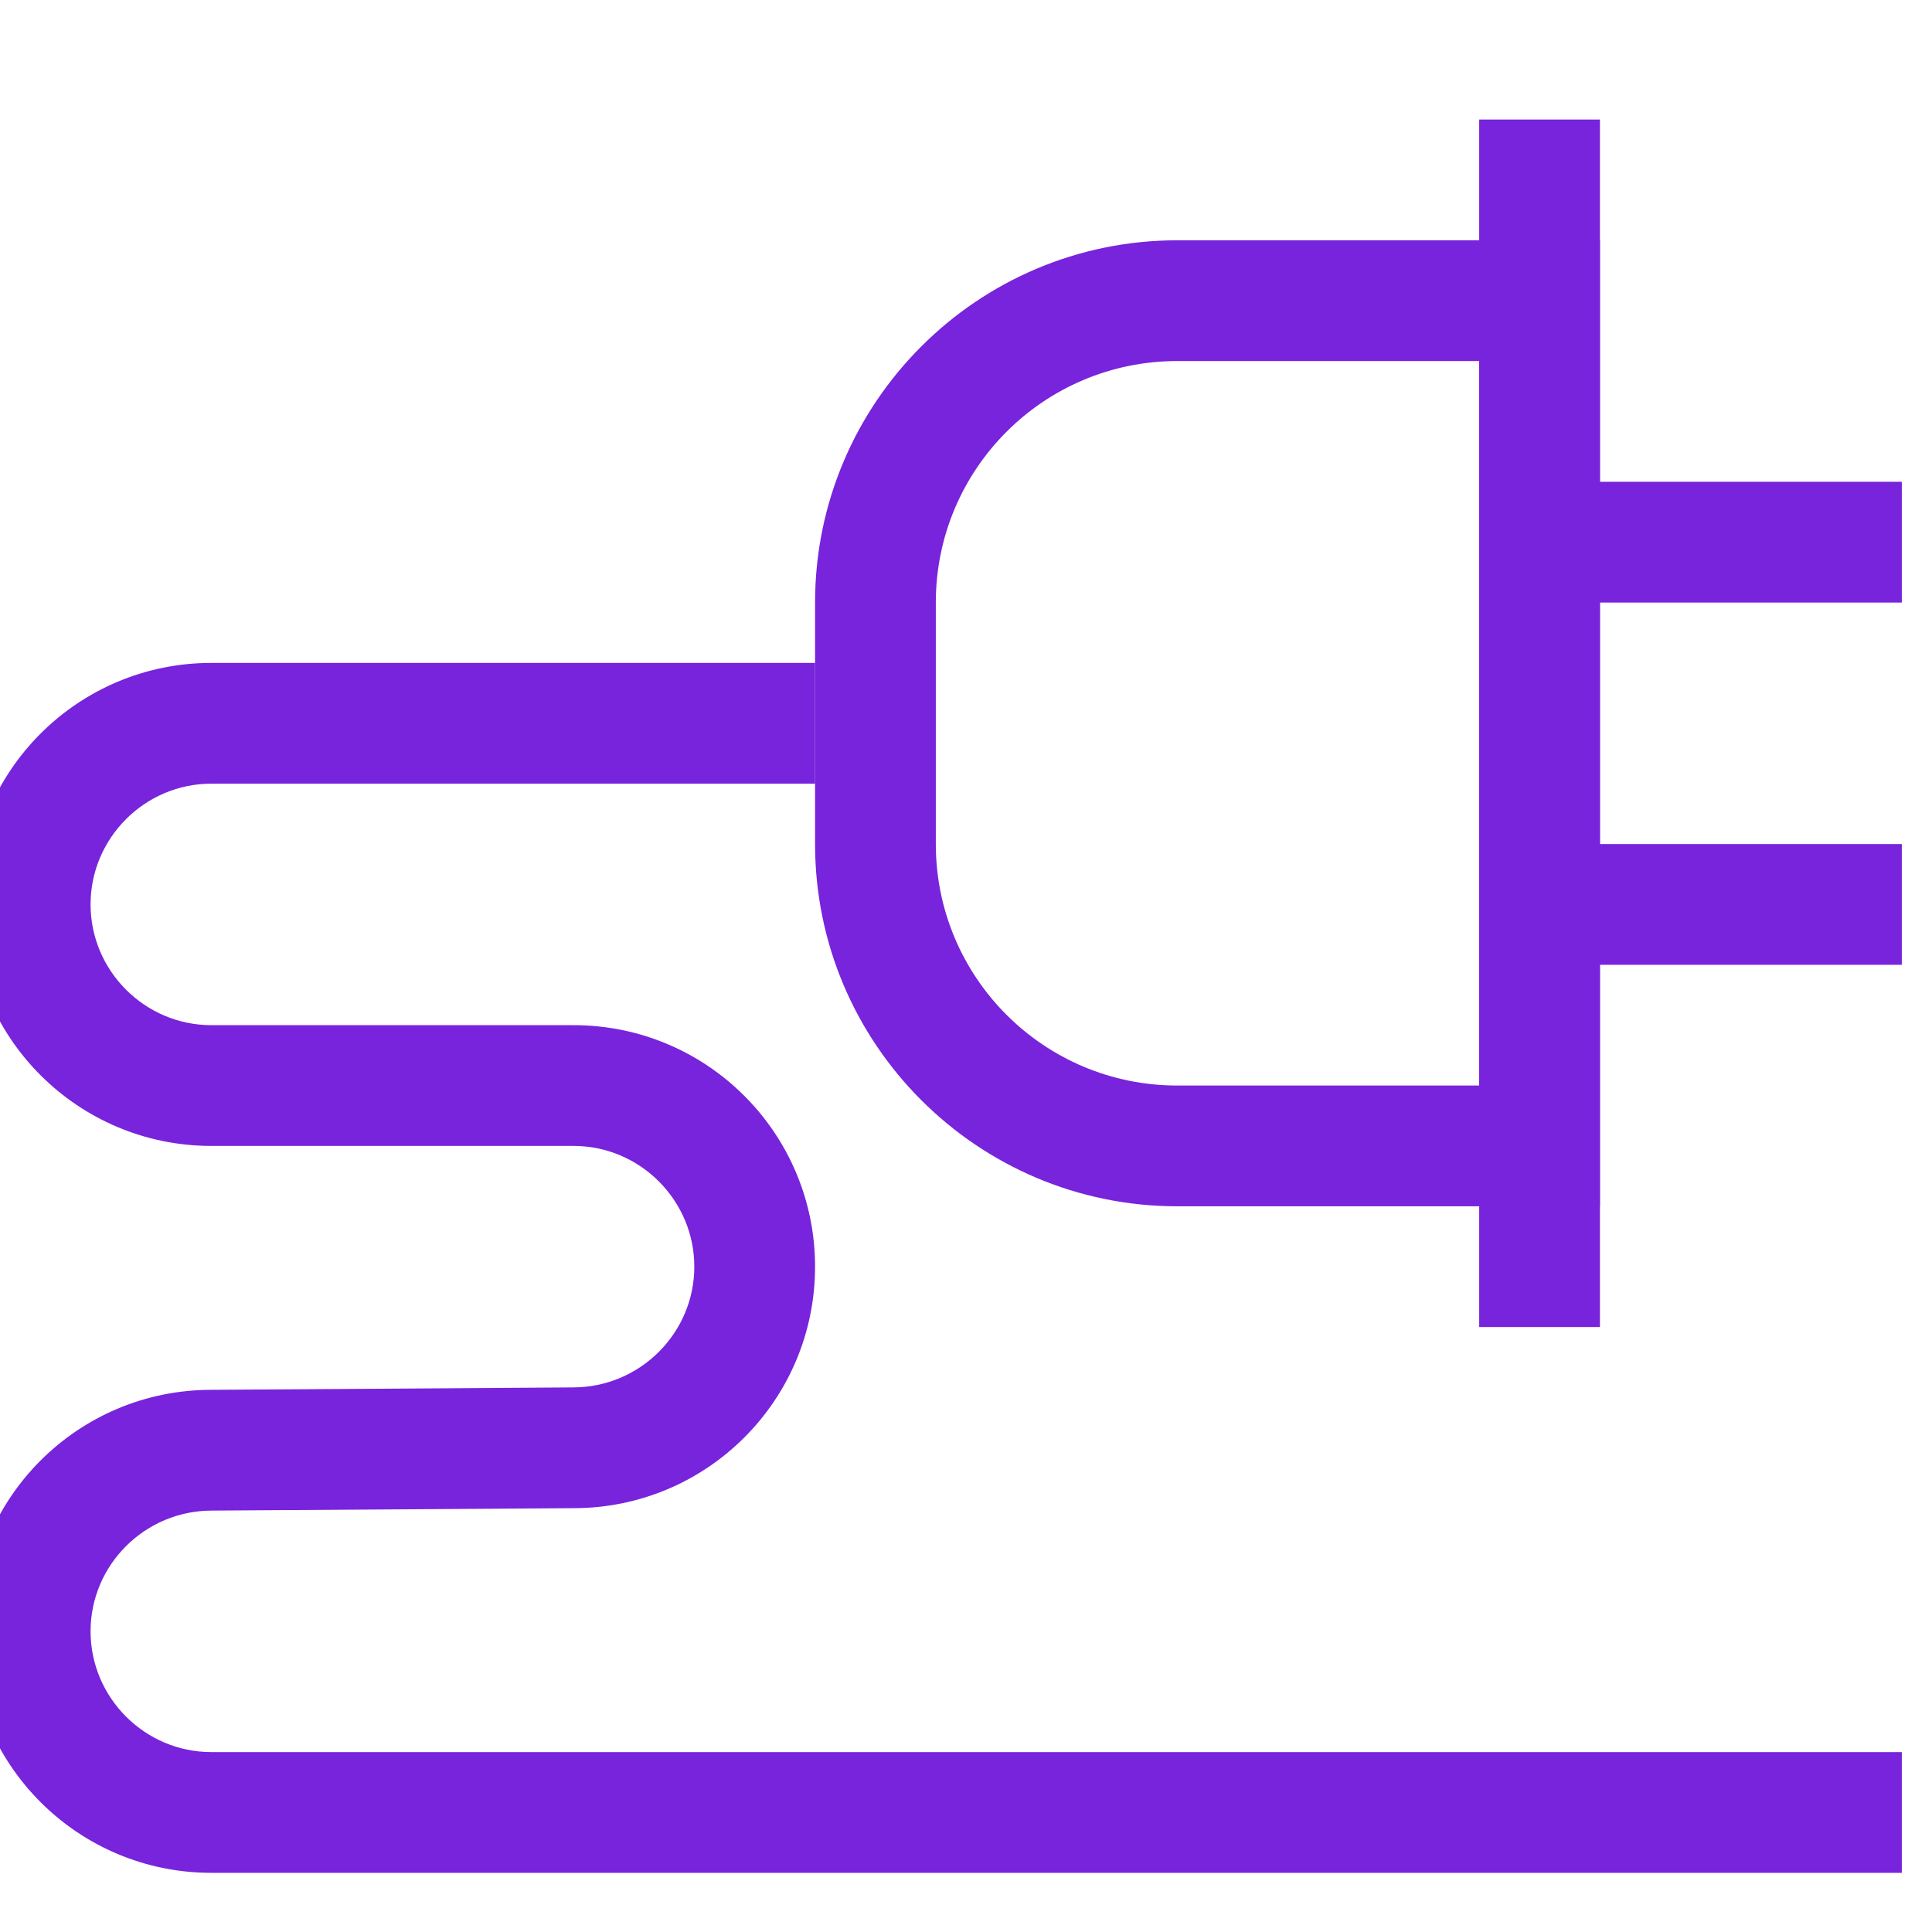 <?xml version="1.0" encoding="UTF-8"?>
<svg id="Graphic" xmlns="http://www.w3.org/2000/svg" viewBox="0 0 32 32">
  <defs>
    <style>
      .cls-1 {
        fill: #7823dc;
        stroke-width: 0px;
      }
    </style>
  </defs>
  <path class="cls-1" d="m24.5,5.98v12h-5c-2.21,0-4-1.79-4-4v-4c0-2.21,1.79-4,4-4h5m2-2h-7c-3.31,0-6,2.69-6,6v4c0,3.31,2.69,6,6,6h7V3.98Z"/>
  <polygon class="cls-1" points="26.5 1.98 24.5 1.98 24.5 21.98 26.5 21.98 26.5 1.98 26.5 1.98"/>
  <polygon class="cls-1" points="31.5 7.98 24.5 7.98 24.5 9.98 31.5 9.98 31.5 7.98 31.5 7.98"/>
  <polygon class="cls-1" points="31.5 13.98 24.5 13.98 24.5 15.98 31.5 15.98 31.5 13.98 31.5 13.98"/>
  <path class="cls-1" d="m31.5,31.02H3.5c-2.21,0-4-1.79-4-4s1.79-4,4-4l5.99-.04c1.11,0,2.01-.9,2.01-2s-.9-2-2-2H3.5c-2.21,0-4-1.79-4-4s1.79-4,4-4h10v2H3.5c-1.1,0-2,.9-2,2s.9,2,2,2h6c2.21,0,4,1.79,4,4s-1.79,4-4,4l-5.99.04c-1.11,0-2.01.9-2.01,2s.9,2,2,2h28v2Z"/>
</svg>